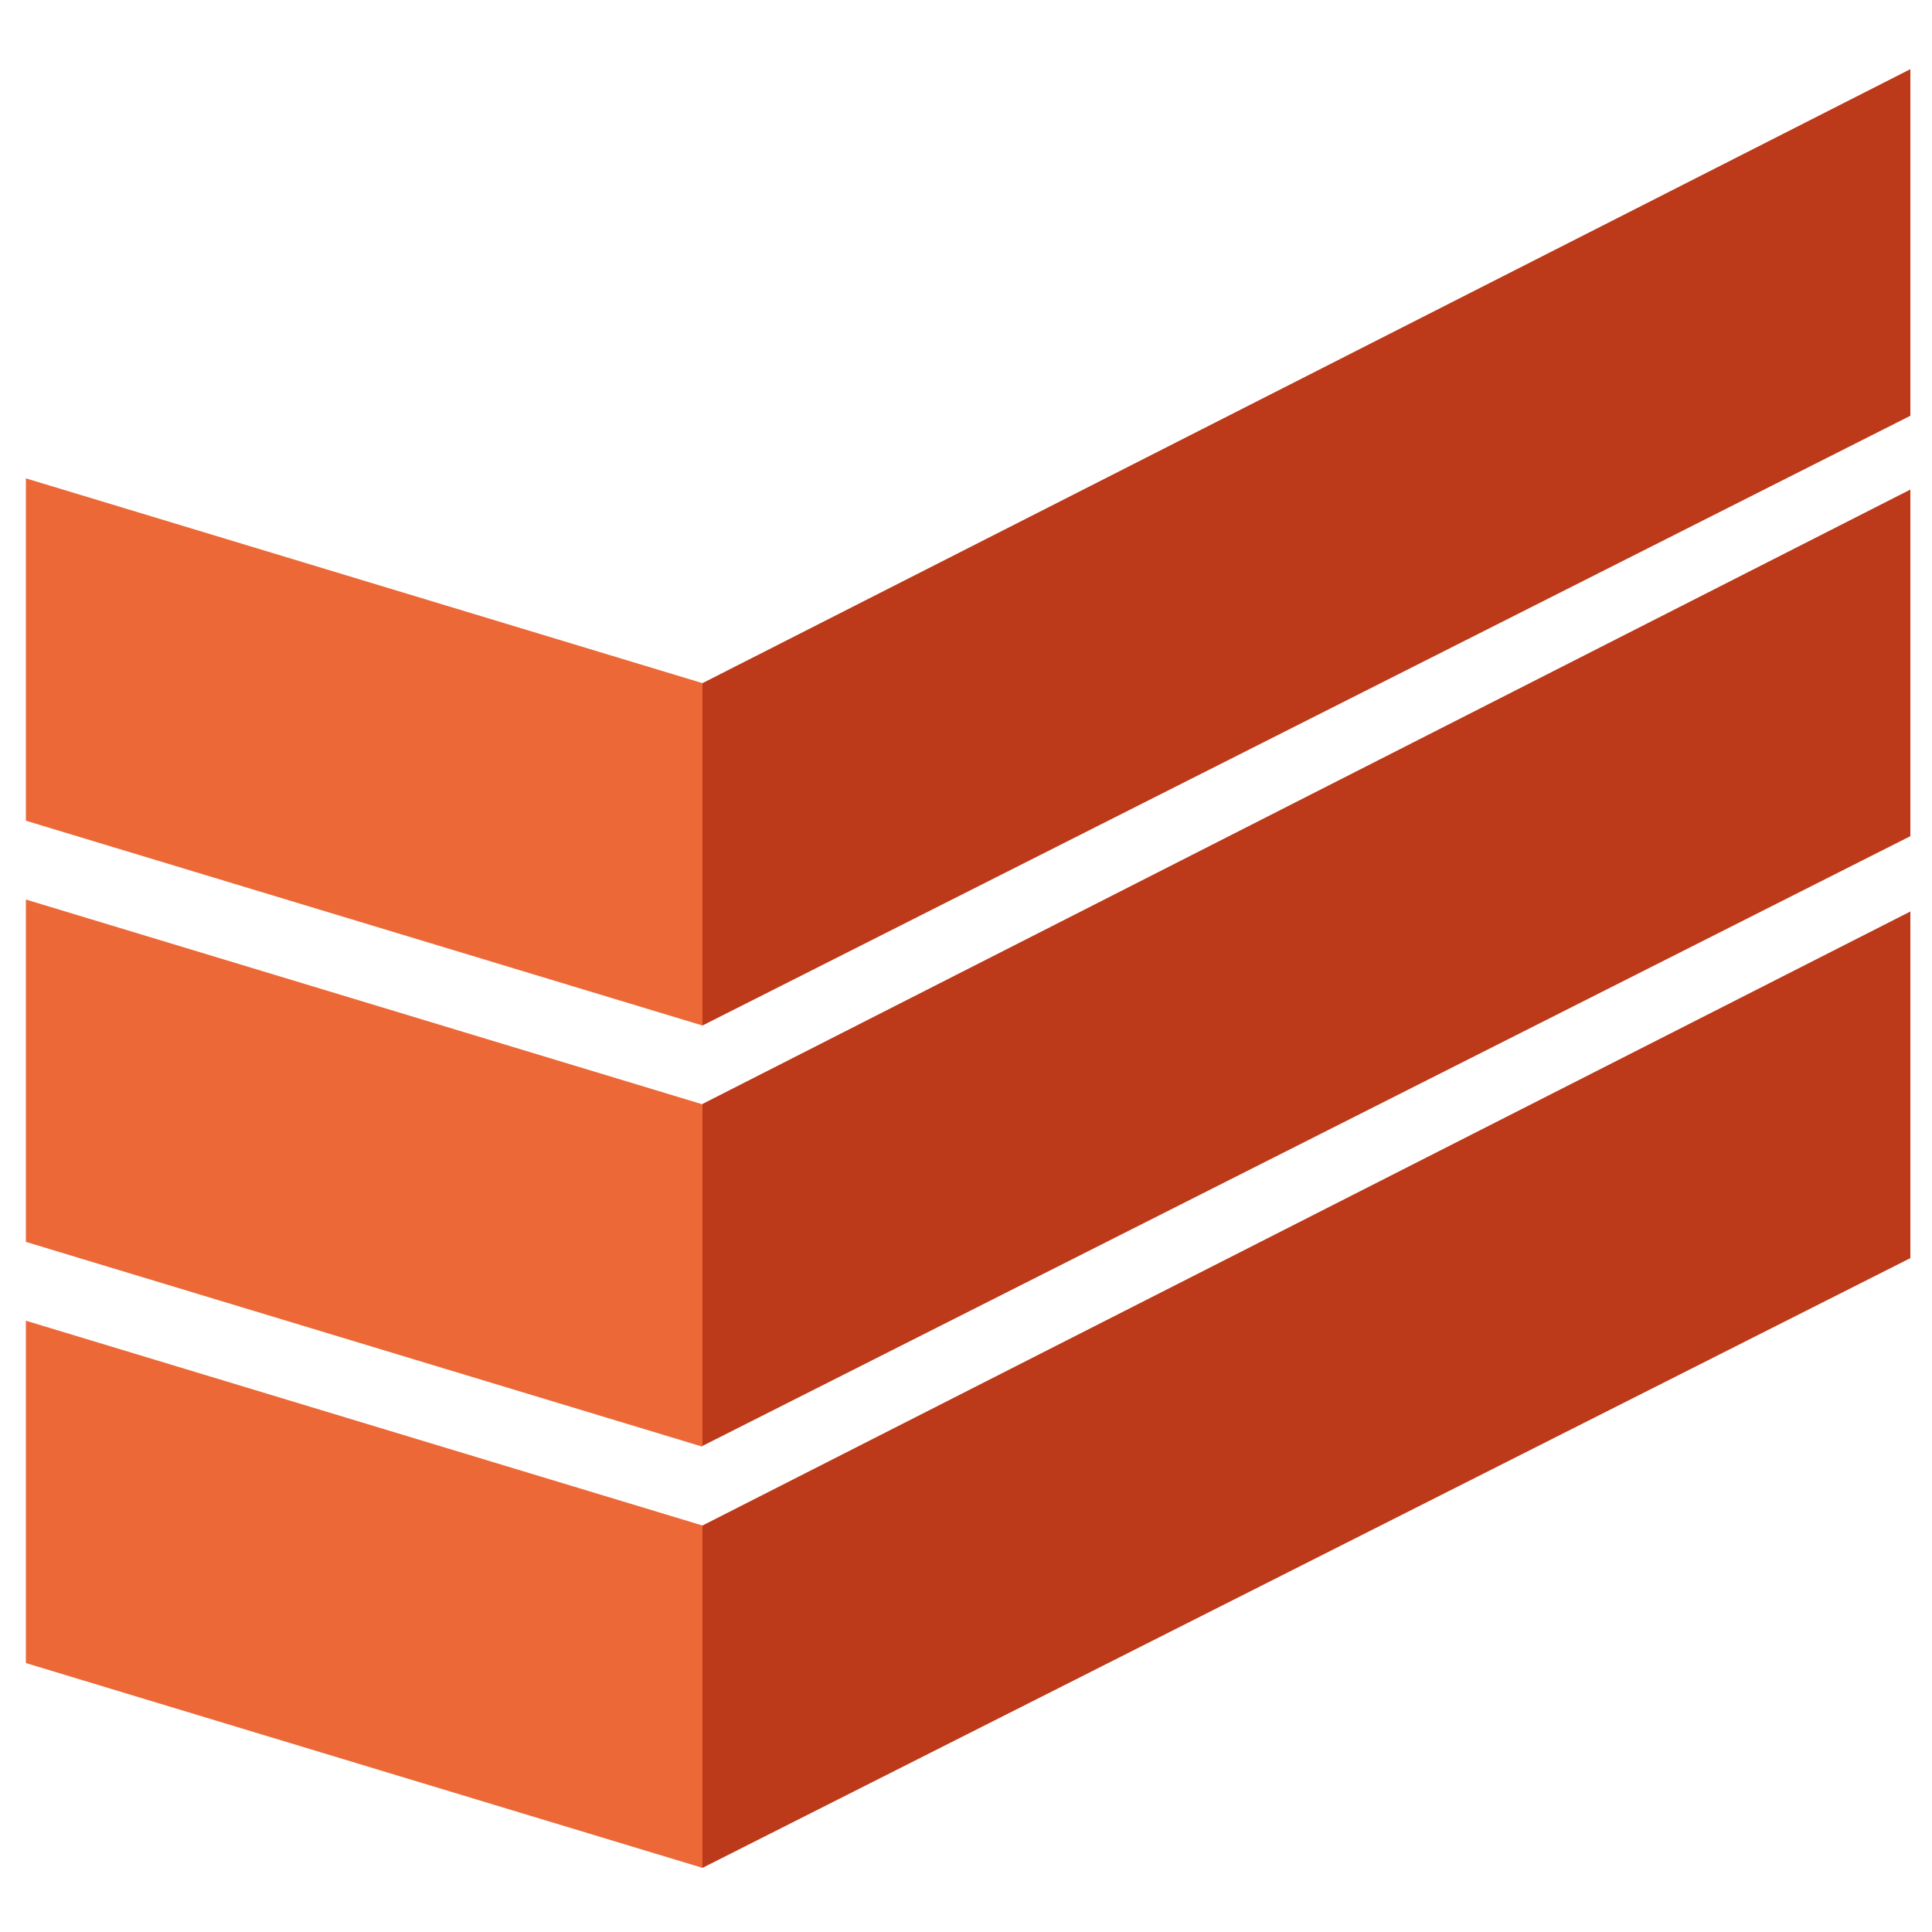 <?xml version="1.0" encoding="utf-8"?>
<!-- Generator: Adobe Illustrator 23.0.2, SVG Export Plug-In . SVG Version: 6.00 Build 0)  -->
<svg version="1.1" id="Слой_1" xmlns="http://www.w3.org/2000/svg" xmlns:xlink="http://www.w3.org/1999/xlink" x="0px" y="0px"
	 viewBox="0 0 500 500" style="enable-background:new 0 0 500 500;" xml:space="preserve">
<style type="text/css">
	.st0{fill:#EC6836;}
	.st1{fill:#BC3919;}
</style>
<polygon class="st0" points="6.7,123.8 181.8,176.8 181.8,265.4 6.7,212.4 "/>
<polygon class="st0" points="6.7,232.8 181.8,285.8 181.8,374.4 6.7,321.4 "/>
<polygon class="st0" points="6.7,341.8 181.8,394.8 181.8,483.4 6.7,430.4 "/>
<polygon class="st1" points="494.4,17.9 181.8,176.8 181.8,265.4 494.4,107.6 "/>
<polygon class="st1" points="494.4,126.7 181.8,285.7 181.8,374.2 494.4,216.4 "/>
<polygon class="st1" points="494.4,235.9 181.8,394.8 181.8,483.4 494.4,325.6 "/>
</svg>
